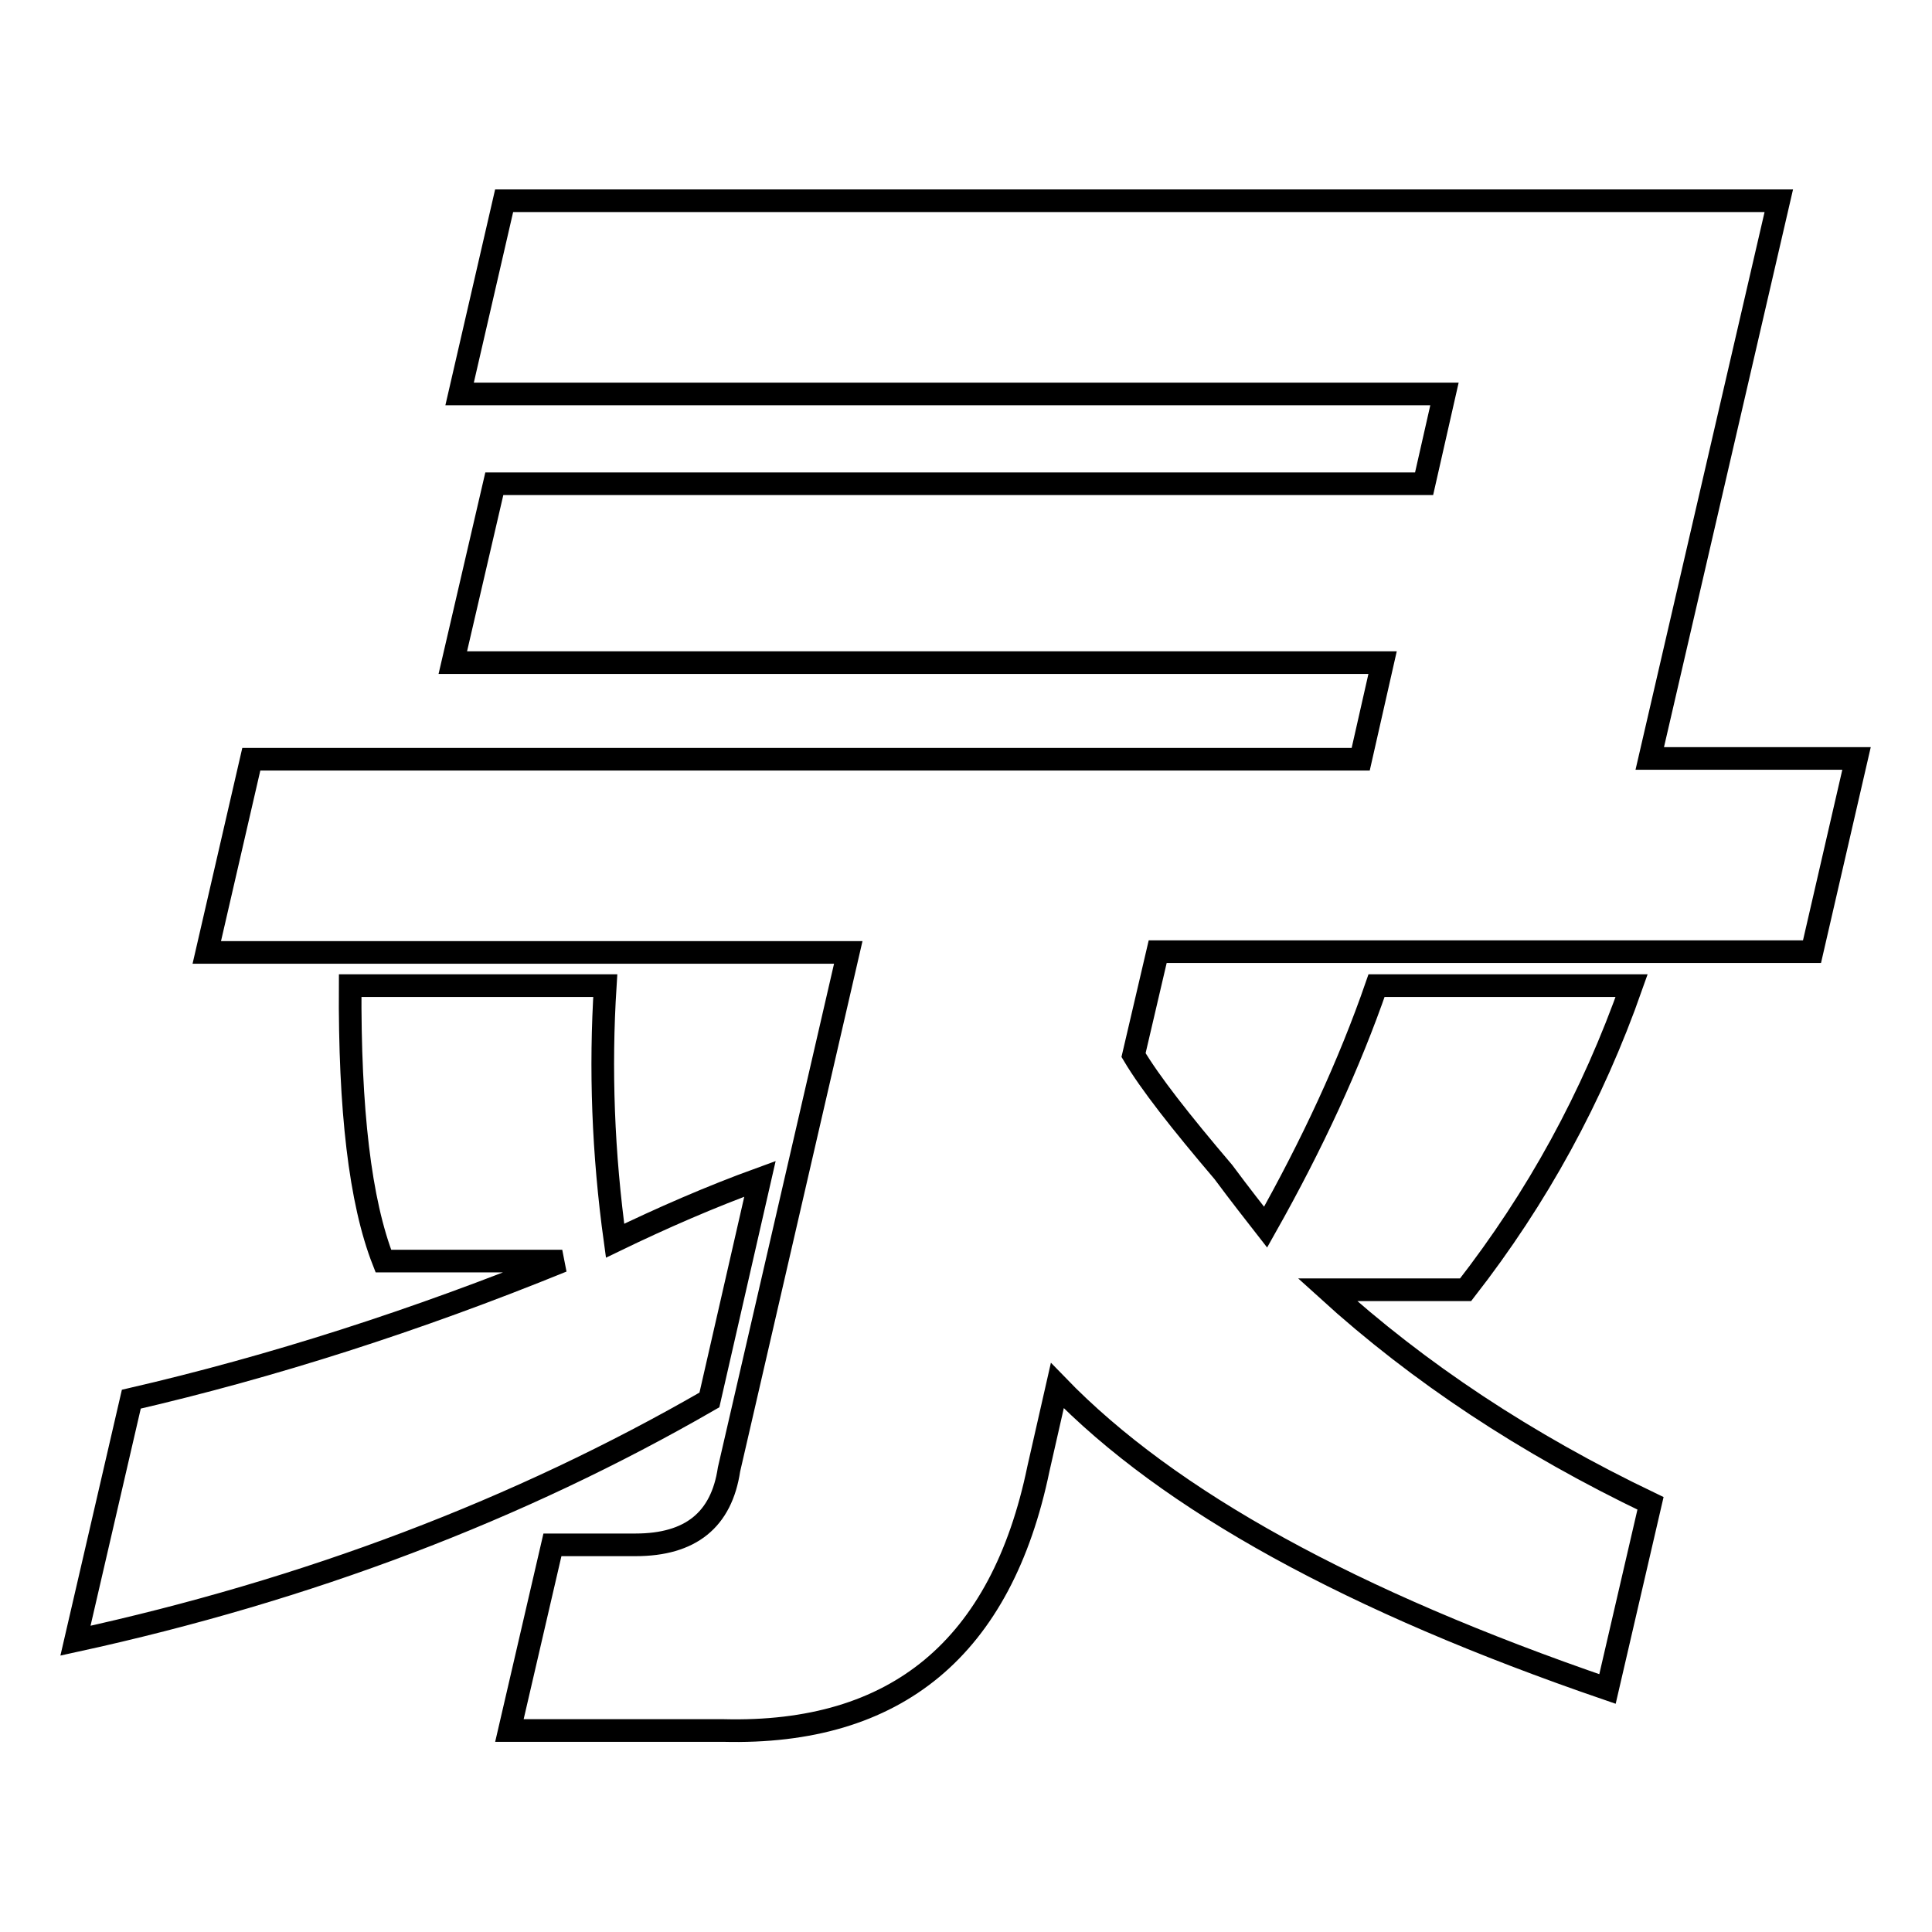 <?xml version="1.0" encoding="utf-8"?>
<!-- Svg Vector Icons : http://www.onlinewebfonts.com/icon -->
<!DOCTYPE svg PUBLIC "-//W3C//DTD SVG 1.1//EN" "http://www.w3.org/Graphics/SVG/1.1/DTD/svg11.dtd">
<svg version="1.1" xmlns="http://www.w3.org/2000/svg" xmlns:xlink="http://www.w3.org/1999/xlink" x="0px" y="0px" viewBox="0 0 256 256" enable-background="new 0 0 256 256" xml:space="preserve">
<g><g><path stroke-width="3" fill-opacity="0" stroke="#000000"  d="M194.2,170.9h-18.3c12.1,11,26.3,20.4,42.8,28.3l-5.7,24.6c-33.8-11.6-58.1-24.9-72.9-40.2l-2.5,11c-4.9,23.7-18.8,35.3-41.8,34.7H67.5l5.7-24.6h11c7.3,0,11.4-3.3,12.4-10l15.8-68.5H27.4l5.9-25.6h147l2.9-12.8H60l5.5-23.7h123.2l2.7-11.9H60.9l5.9-25.6h168.9l-17.1,73.9H246l-5.9,25.6h-86.7l-3.2,13.7c2.2,3.7,6.2,8.8,11.9,15.5c2.3,3.1,4.2,5.5,5.6,7.3c6.2-11,11.1-21.6,14.7-32h33.8C211,145.4,203.7,158.7,194.2,170.9z M94,185.5c-25.3,14.6-53.3,25.2-84,31.9l7.4-32c18.6-4.3,37.7-10.4,57.1-18.3H50.8c-3.1-7.9-4.5-20.1-4.4-36.5h33.8c-0.7,11-0.3,22.2,1.3,33.8c6.2-3,12.6-5.8,19.2-8.2L94,185.5L94,185.5z"/></g></g>
</svg>